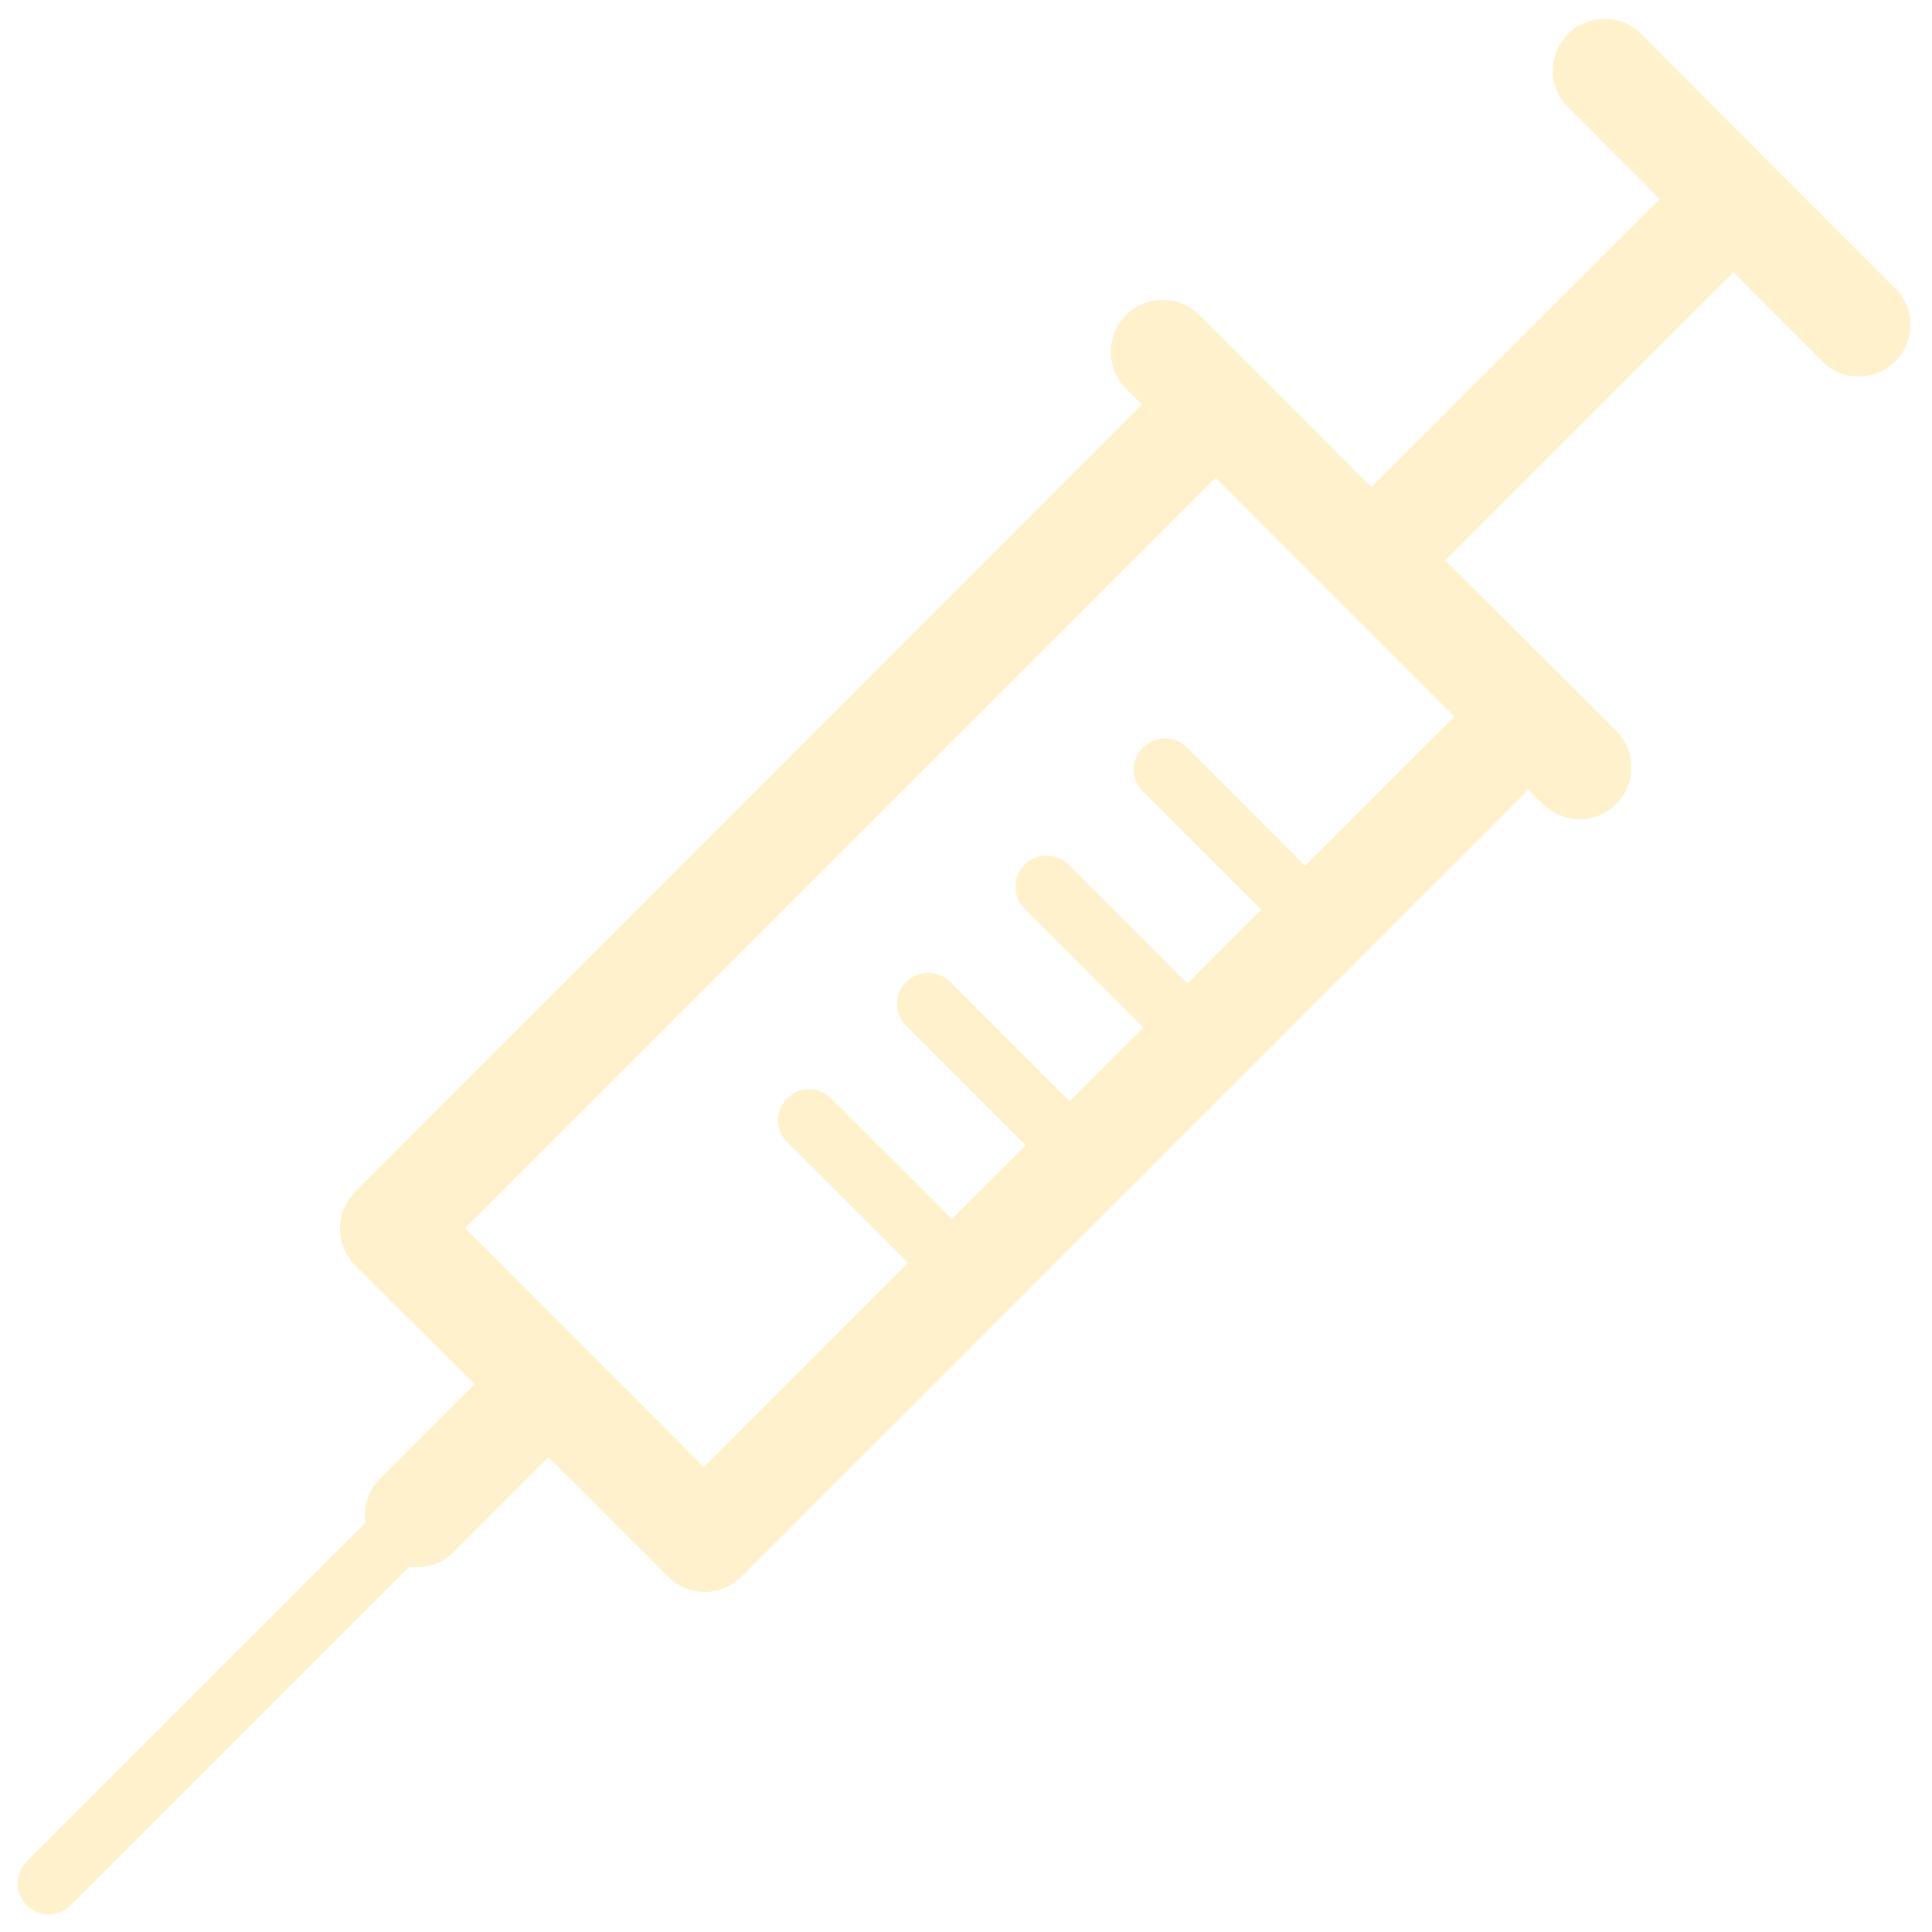 <?xml version="1.0" encoding="UTF-8"?> <svg xmlns="http://www.w3.org/2000/svg" id="Capa_1" data-name="Capa 1" viewBox="0 0 183.15 183.15"> <defs> <style>.cls-1{opacity:0.2;}.cls-2{fill:#ffba01;}</style> </defs> <title>syringe</title> <g class="cls-1"> <path class="cls-2" d="M2.54,180.62a2.94,2.94,0,0,0,4.16,0l32.1-32.11A4.86,4.86,0,0,0,43,147.14l9-9,11.33,11.33a4.9,4.9,0,0,0,6.94,0l74.62-74.62,1.5,1.49a4.91,4.91,0,0,0,6.94-6.94l-5-5L137,53.13l27.32-27.32,8.81,8.81A4.91,4.91,0,0,0,180,27.68L155.47,3.11a4.91,4.91,0,0,0-6.94,6.94l8.81,8.82L130,46.18,118.7,34.86l-5-5a4.91,4.91,0,0,0-6.94,7l1.49,1.49L33.66,113a4.93,4.93,0,0,0,0,6.94L45,131.22l-9,9a4.87,4.87,0,0,0-1.37,4.15l-32.1,32.1A2.93,2.93,0,0,0,2.54,180.62ZM115.23,45.27l22.65,22.66L123.73,82.08,112.4,70.75a2.95,2.95,0,0,0-4.16,4.17l11.32,11.32-7,7L101.24,81.91a2.95,2.95,0,0,0-4.17,4.17L108.4,97.41l-7,7L90.07,93.08a2.95,2.95,0,0,0-4.16,0,2.94,2.94,0,0,0,0,4.16l11.33,11.33-7,7L78.91,104.24a2.95,2.95,0,1,0-4.16,4.17l11.32,11.32L66.73,139.08,44.08,116.42Z"></path> </g> </svg> 